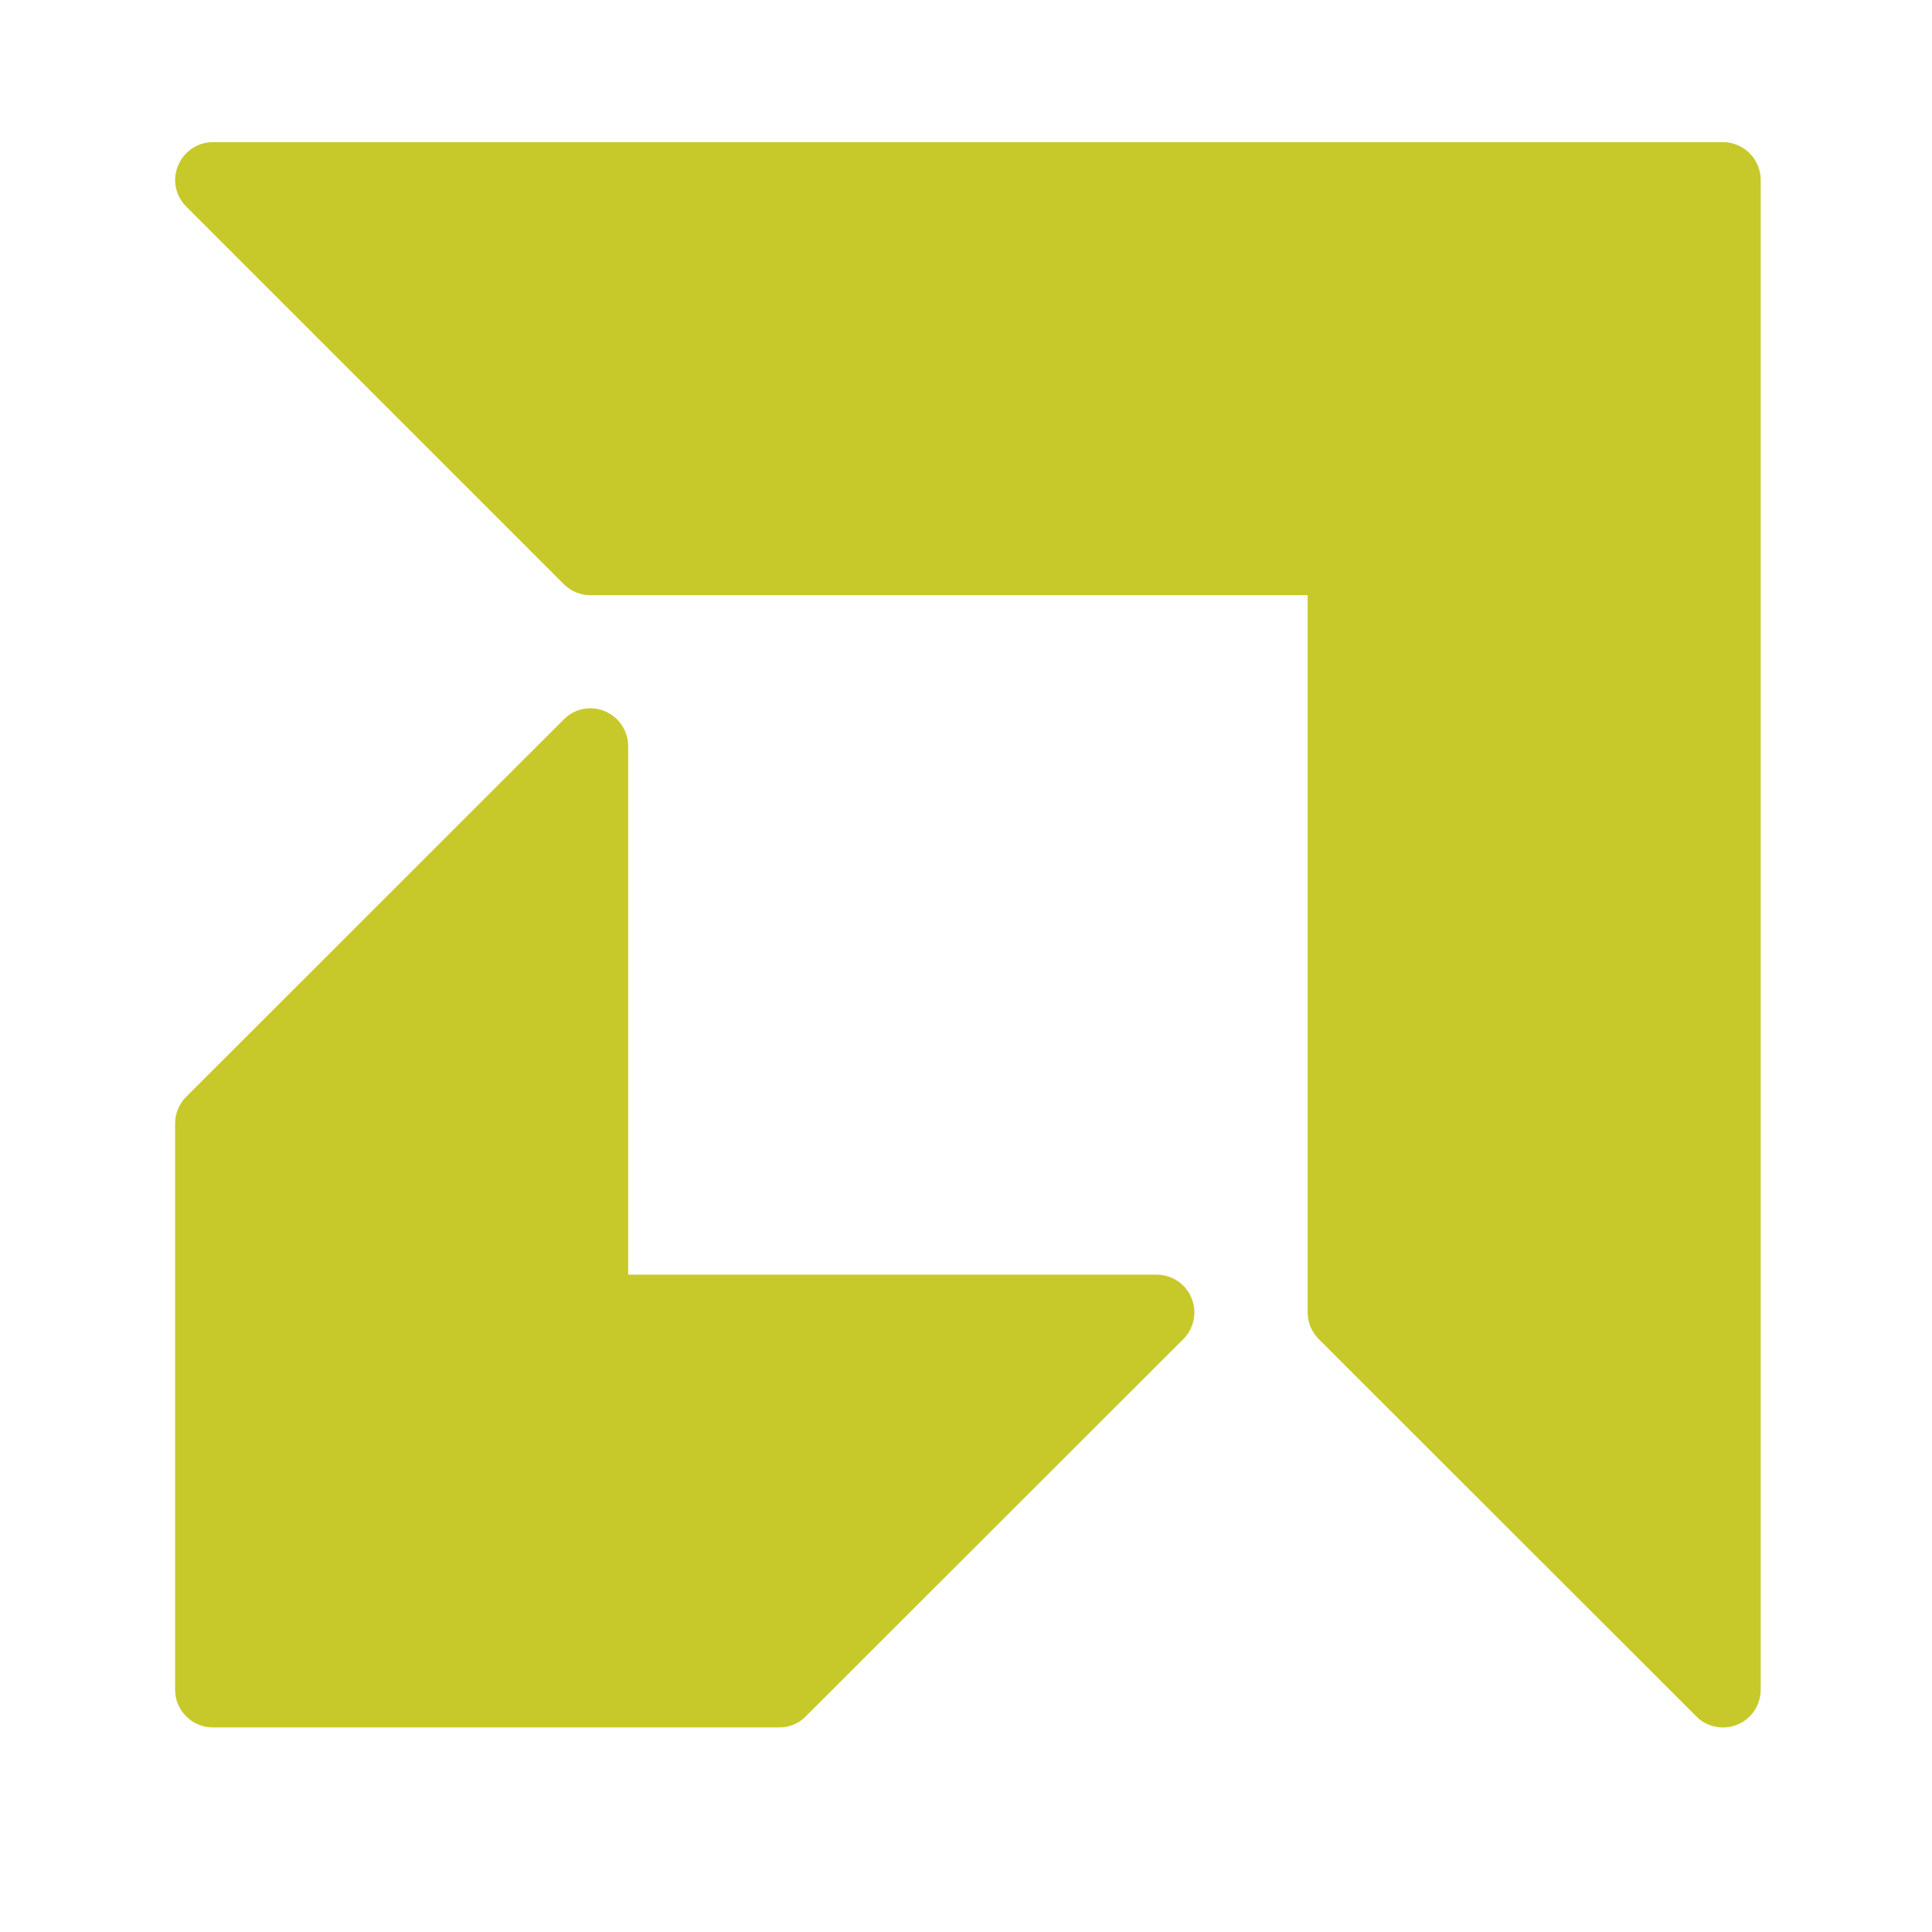 <svg xmlns="http://www.w3.org/2000/svg" xmlns:xlink="http://www.w3.org/1999/xlink" width="40" zoomAndPan="magnify" viewBox="0 0 30 30" height="40" preserveAspectRatio="xMidYMid meet" version="1.0"><defs><clipPath id="7ebfa5b256"><path d="M 2.66 2.176 L 27.34 2.176 L 27.34 26.855 L 2.66 26.855 Z M 2.66 2.176 " clip-rule="nonzero"/></clipPath></defs><g clip-path="url(#7ebfa5b256)"><path fill="#c7c92a" d="M 3.305 2.207 C 3.07 2.207 2.855 2.352 2.766 2.57 C 2.672 2.789 2.723 3.039 2.891 3.207 L 8.754 9.07 C 8.863 9.18 9.012 9.242 9.168 9.242 L 20.305 9.242 L 20.305 20.379 C 20.305 20.531 20.367 20.684 20.477 20.793 L 26.34 26.652 C 26.449 26.766 26.602 26.824 26.754 26.824 C 26.828 26.824 26.902 26.812 26.977 26.781 C 27.195 26.691 27.34 26.477 27.34 26.238 L 27.34 2.793 C 27.34 2.469 27.074 2.207 26.754 2.207 Z M 9.223 11 C 9.051 10.984 8.879 11.043 8.754 11.172 L 2.891 17.031 C 2.781 17.141 2.719 17.293 2.719 17.445 L 2.719 26.238 C 2.719 26.562 2.984 26.824 3.305 26.824 L 12.098 26.824 C 12.254 26.824 12.402 26.766 12.512 26.652 L 18.375 20.793 C 18.543 20.625 18.594 20.371 18.5 20.152 C 18.41 19.934 18.195 19.793 17.961 19.793 L 9.754 19.793 L 9.754 11.586 C 9.754 11.348 9.609 11.133 9.391 11.043 C 9.336 11.02 9.281 11.008 9.223 11 Z M 9.223 11 " fill-opacity="1" fill-rule="nonzero"/></g></svg>